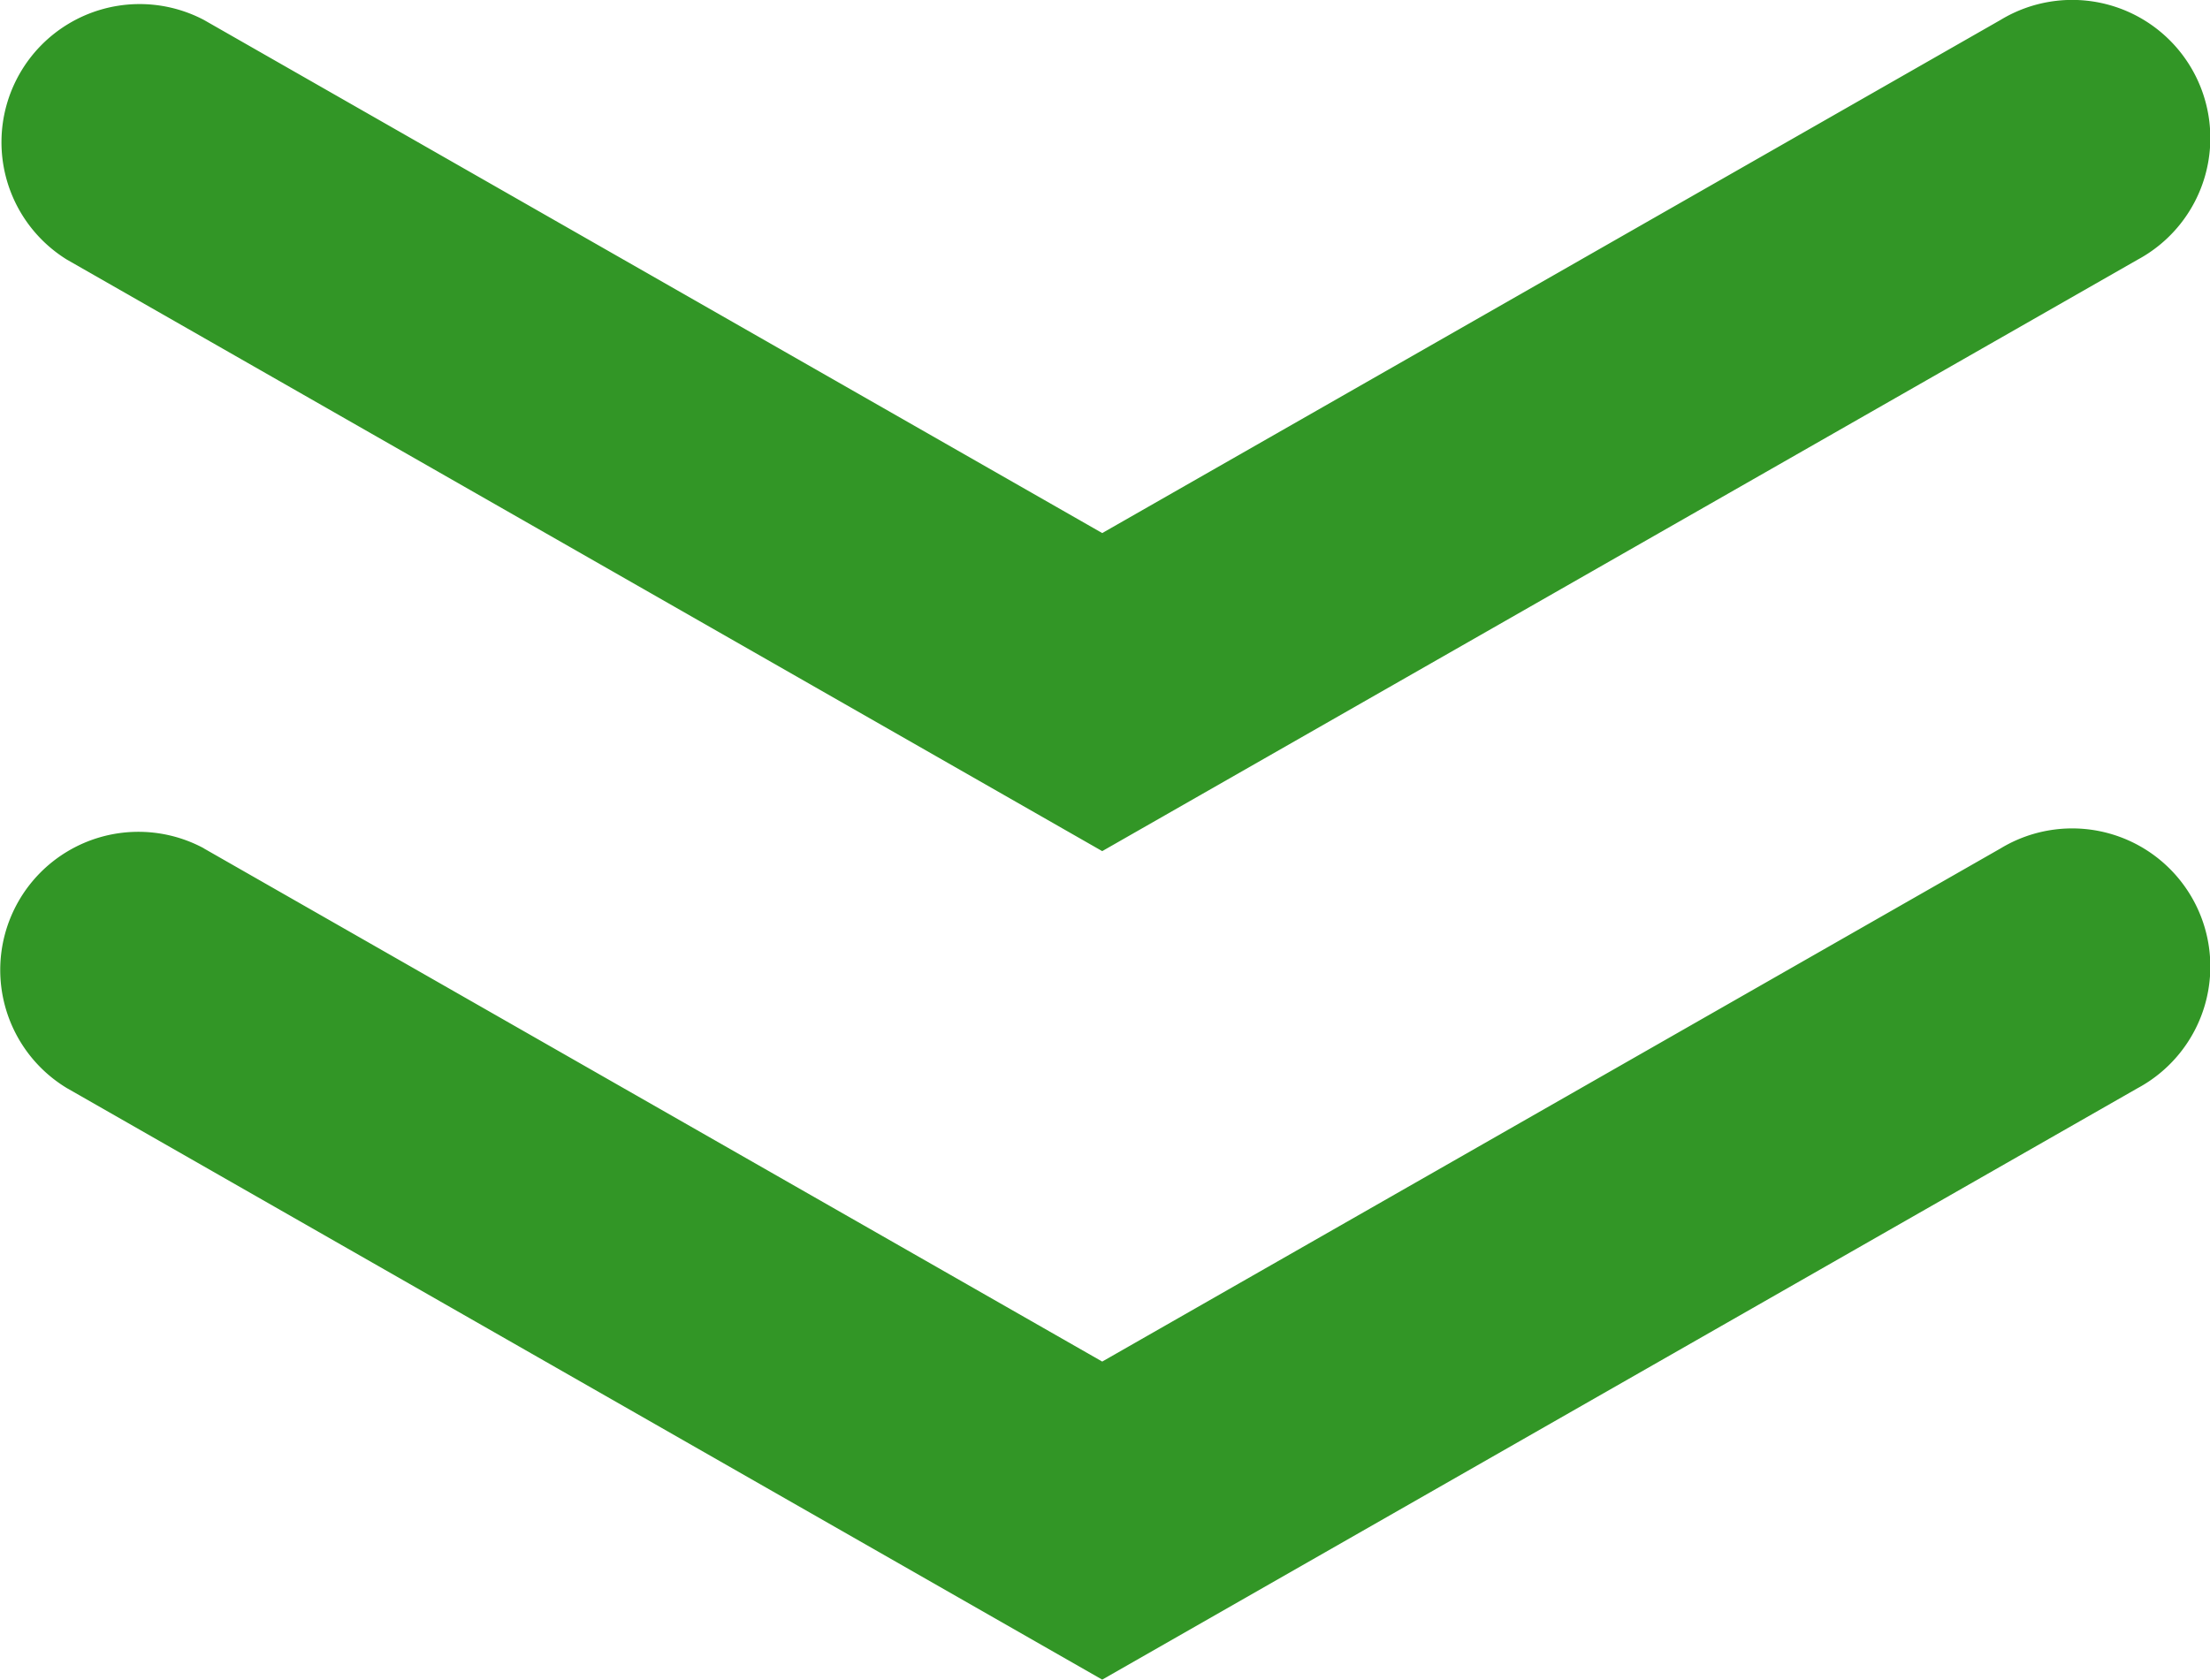 <svg xmlns="http://www.w3.org/2000/svg" width="21.867" height="16.624" viewBox="0 0 21.867 16.624">
  <path id="Path_1041" data-name="Path 1041" d="M8.961,9.109l8.889,5.079,8.889-5.079a1.367,1.367,0,1,1,1.356,2.373L17.85,17.336,7.605,11.481A1.367,1.367,0,0,1,8.961,9.109Zm0,8.2,8.889,5.079,8.889-5.079a1.367,1.367,0,1,1,1.356,2.373L17.85,25.536,7.605,19.681a1.367,1.367,0,0,1,1.356-2.373Z" transform="translate(-6.944 -8.912)" fill="#329626"/>
</svg>
